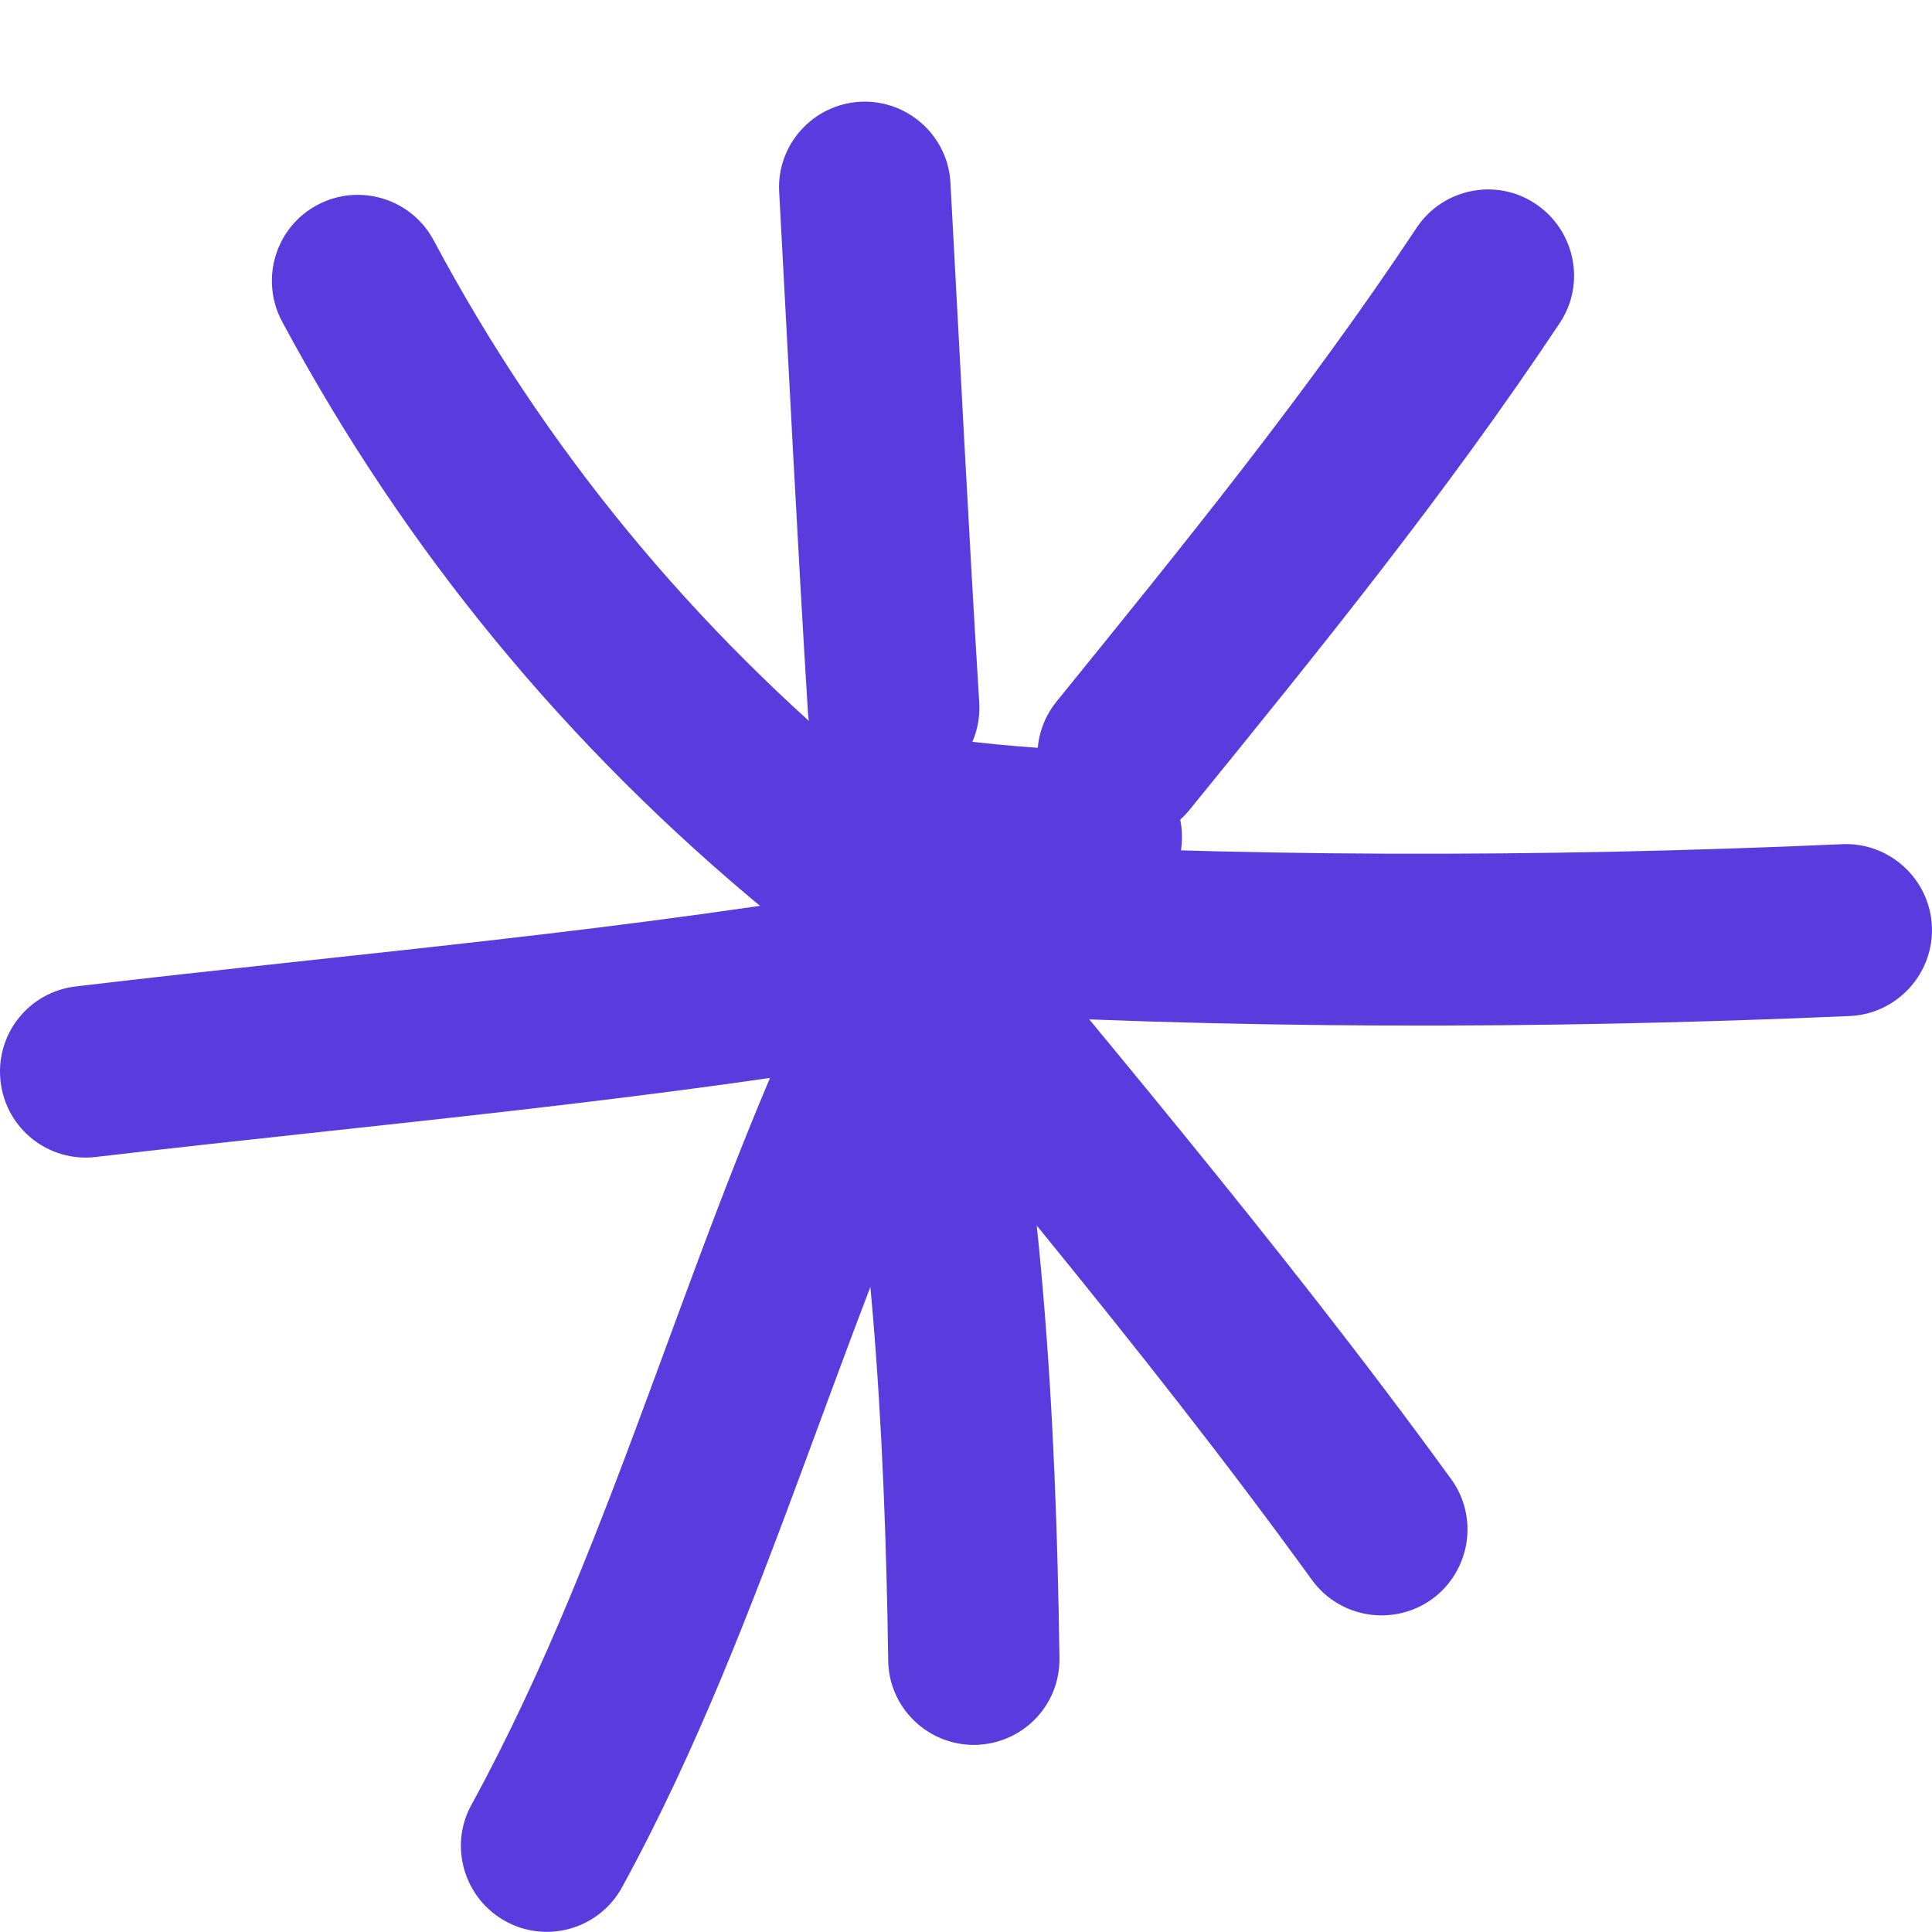 <?xml version="1.0" encoding="UTF-8"?> <svg xmlns="http://www.w3.org/2000/svg" width="19" height="19" viewBox="0 0 19 19" fill="none"> <path fill-rule="evenodd" clip-rule="evenodd" d="M8.624 7.668C6.822 6.185 5.361 4.419 4.264 2.362C4.044 1.952 3.533 1.796 3.12 2.016C2.71 2.235 2.554 2.746 2.773 3.16C3.981 5.412 5.576 7.347 7.552 8.973C7.911 9.269 8.447 9.218 8.743 8.859C9.038 8.496 8.983 7.964 8.624 7.668Z" fill="#593CDD"></path> <path fill-rule="evenodd" clip-rule="evenodd" d="M7.663 1.893C7.756 3.599 7.84 5.306 7.946 7.013C7.975 7.477 8.377 7.832 8.841 7.803C9.305 7.773 9.66 7.372 9.63 6.907C9.525 5.205 9.44 3.502 9.347 1.796C9.322 1.332 8.921 0.975 8.457 1.001C7.992 1.028 7.634 1.427 7.663 1.893Z" fill="#593CDD"></path> <path fill-rule="evenodd" clip-rule="evenodd" d="M13.931 2.241C12.85 3.871 11.626 5.375 10.393 6.896C10.097 7.259 10.152 7.792 10.515 8.083C10.878 8.379 11.41 8.324 11.701 7.961C12.968 6.402 14.226 4.851 15.341 3.174C15.598 2.786 15.488 2.262 15.1 2.004C14.716 1.746 14.188 1.852 13.931 2.241Z" fill="#593CDD"></path> <path fill-rule="evenodd" clip-rule="evenodd" d="M18.116 8.302C15.187 8.433 12.075 8.437 9.146 8.251C8.681 8.226 8.28 8.577 8.251 9.046C8.221 9.51 8.576 9.912 9.04 9.941C12.029 10.127 15.204 10.123 18.192 9.992C18.657 9.971 19.02 9.574 18.999 9.109C18.978 8.644 18.581 8.281 18.116 8.302Z" fill="#593CDD"></path> <path fill-rule="evenodd" clip-rule="evenodd" d="M7.55 8.839C9.357 11.052 11.227 13.224 12.903 15.539C13.177 15.915 13.705 15.999 14.085 15.725C14.46 15.45 14.545 14.922 14.271 14.546C12.573 12.206 10.682 10.009 8.854 7.77C8.559 7.411 8.027 7.356 7.668 7.652C7.305 7.947 7.254 8.48 7.55 8.839Z" fill="#593CDD"></path> <path fill-rule="evenodd" clip-rule="evenodd" d="M8.097 9.48C8.57 11.787 8.701 13.992 8.735 16.328C8.739 16.793 9.123 17.165 9.587 17.16C10.056 17.152 10.427 16.772 10.419 16.303C10.385 13.857 10.246 11.555 9.752 9.138C9.655 8.682 9.212 8.386 8.751 8.483C8.296 8.576 8 9.024 8.097 9.48Z" fill="#593CDD"></path> <path fill-rule="evenodd" clip-rule="evenodd" d="M8.173 9.293C6.805 12.03 6.1 15.072 4.636 17.75C4.412 18.156 4.564 18.671 4.973 18.895C5.383 19.119 5.894 18.967 6.117 18.561C7.591 15.866 8.304 12.807 9.684 10.049C9.891 9.631 9.722 9.124 9.309 8.913C8.891 8.706 8.384 8.875 8.173 9.293Z" fill="#593CDD"></path> <path fill-rule="evenodd" clip-rule="evenodd" d="M8.926 8.674C6.203 9.156 3.485 9.375 0.745 9.701C0.28 9.756 -0.049 10.174 0.006 10.639C0.061 11.103 0.479 11.433 0.943 11.378C3.713 11.053 6.465 10.824 9.222 10.338C9.678 10.254 9.986 9.815 9.906 9.358C9.821 8.898 9.386 8.59 8.926 8.674Z" fill="#593CDD"></path> <path fill-rule="evenodd" clip-rule="evenodd" d="M10.821 7.389C10.259 7.364 9.728 7.326 9.179 7.245C8.714 7.178 8.288 7.499 8.22 7.959C8.153 8.42 8.474 8.851 8.934 8.918C9.542 9.007 10.129 9.049 10.745 9.075C11.209 9.096 11.606 8.737 11.623 8.268C11.644 7.803 11.285 7.41 10.821 7.389Z" fill="#593CDD"></path> </svg> 